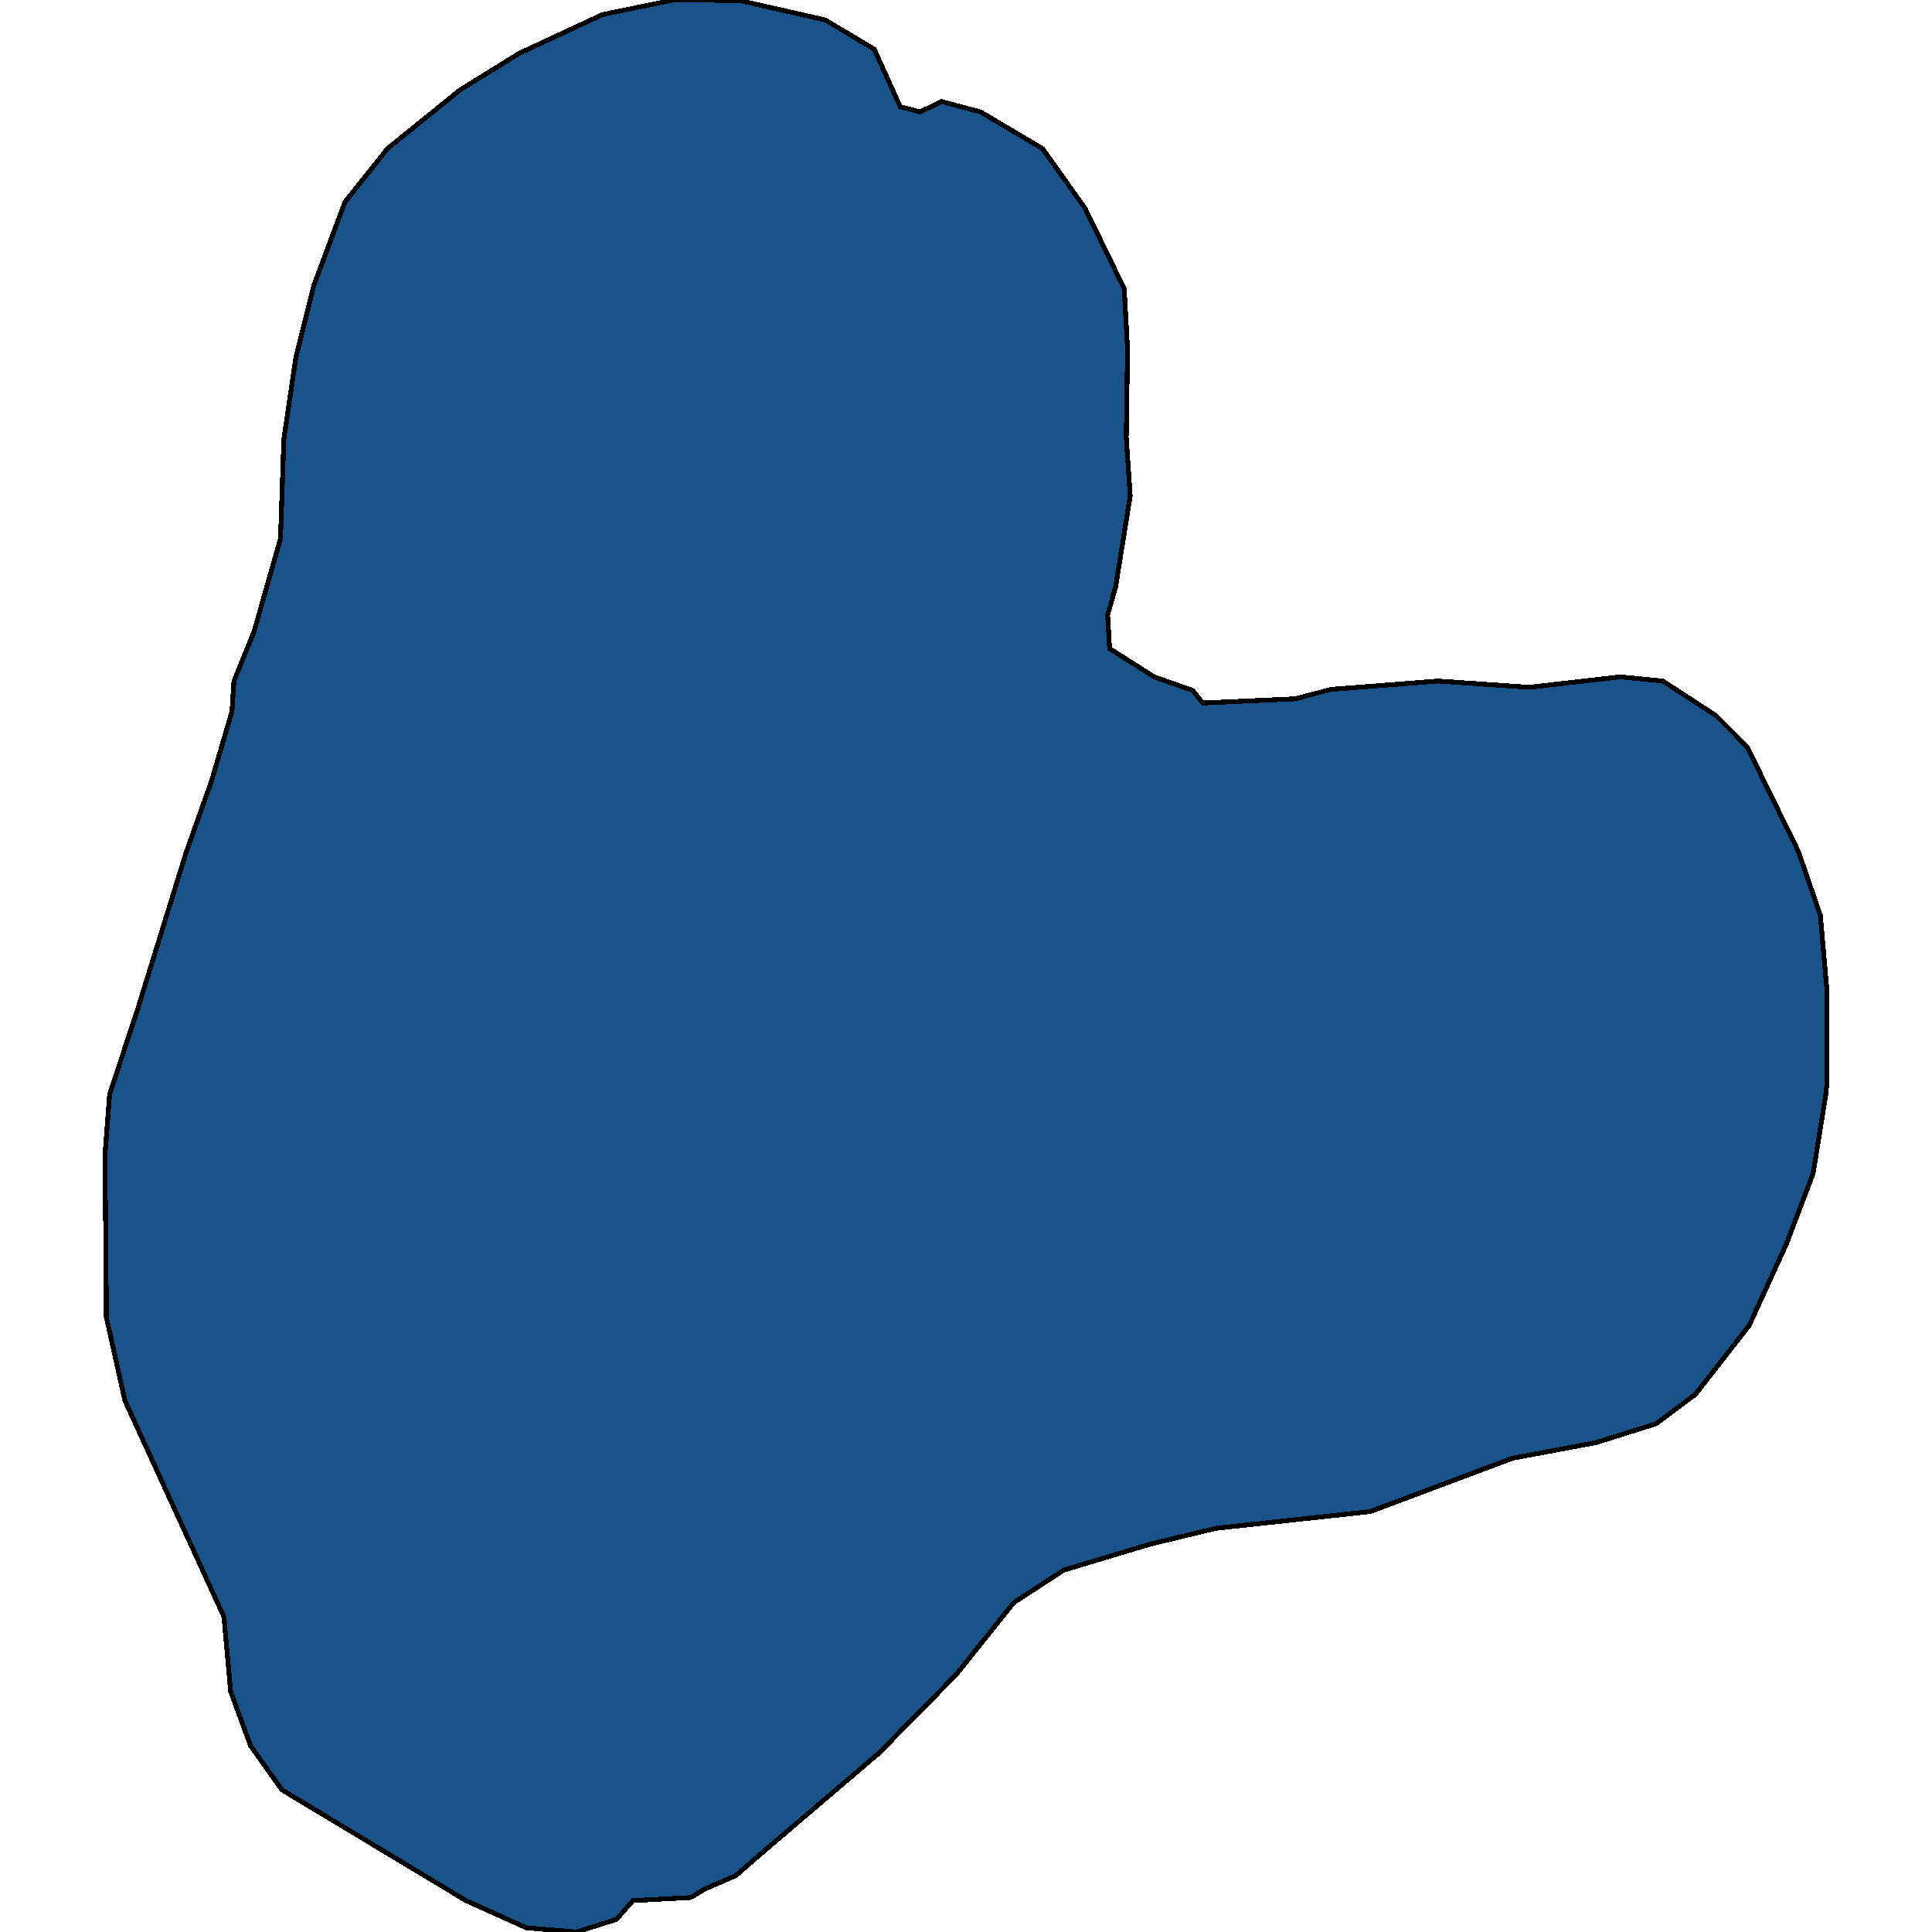 <svg xmlns="http://www.w3.org/2000/svg" width="400" height="400"><path style="stroke: black; fill: #18548a; shape-rendering: crispEdges; stroke-width: 1px;" d="M186.372,22.094L190.502,23.177L194.907,21.011L203.028,23.177L215.83,30.758L224.64,43.104L232.762,59.783L233.45,72.345L233.175,90.539L234.001,102.668L230.973,121.511L229.321,127.359L229.734,134.289L238.957,140.137L246.941,142.952L249.005,145.551L268.14,144.685L275.573,142.736L297.736,141.003L316.594,142.303L335.453,140.137L344.263,141.003L355.276,148.15L361.746,154.648L372.345,176.305L376.888,189.516L378.264,205.325L378.264,224.167L377.989,226.765L375.373,243.007L369.867,257.517L362.159,274.408L351.008,288.7L342.887,294.763L330.498,298.661L313.153,301.909L283.695,312.953L251.759,316.418L238.268,319.666L220.235,325.08L209.911,331.792L197.935,346.733L181.967,362.974L157.327,383.977L152.371,388.308L145.901,391.122L143.01,392.855L131.034,393.504L127.593,397.402L119.334,400L109.01,399.134L96.483,393.504L58.352,370.552L51.882,361.458L47.753,350.198L46.376,334.824L46.101,334.174L25.865,289.999L22.011,272.675L22.011,269.427L21.736,239.109L22.699,226.549L28.481,209.007L38.53,176.522L43.761,161.795L48.028,147.284L48.441,141.003L52.571,130.824L58.077,111.548L58.765,90.972L61.243,74.078L64.96,59.133L71.429,41.805L80.239,30.758L95.244,18.628L107.495,11.047L124.702,3.033L139.431,0L145.901,0L153.61,0.217L170.817,4.116L181.003,10.181Z"></path></svg>